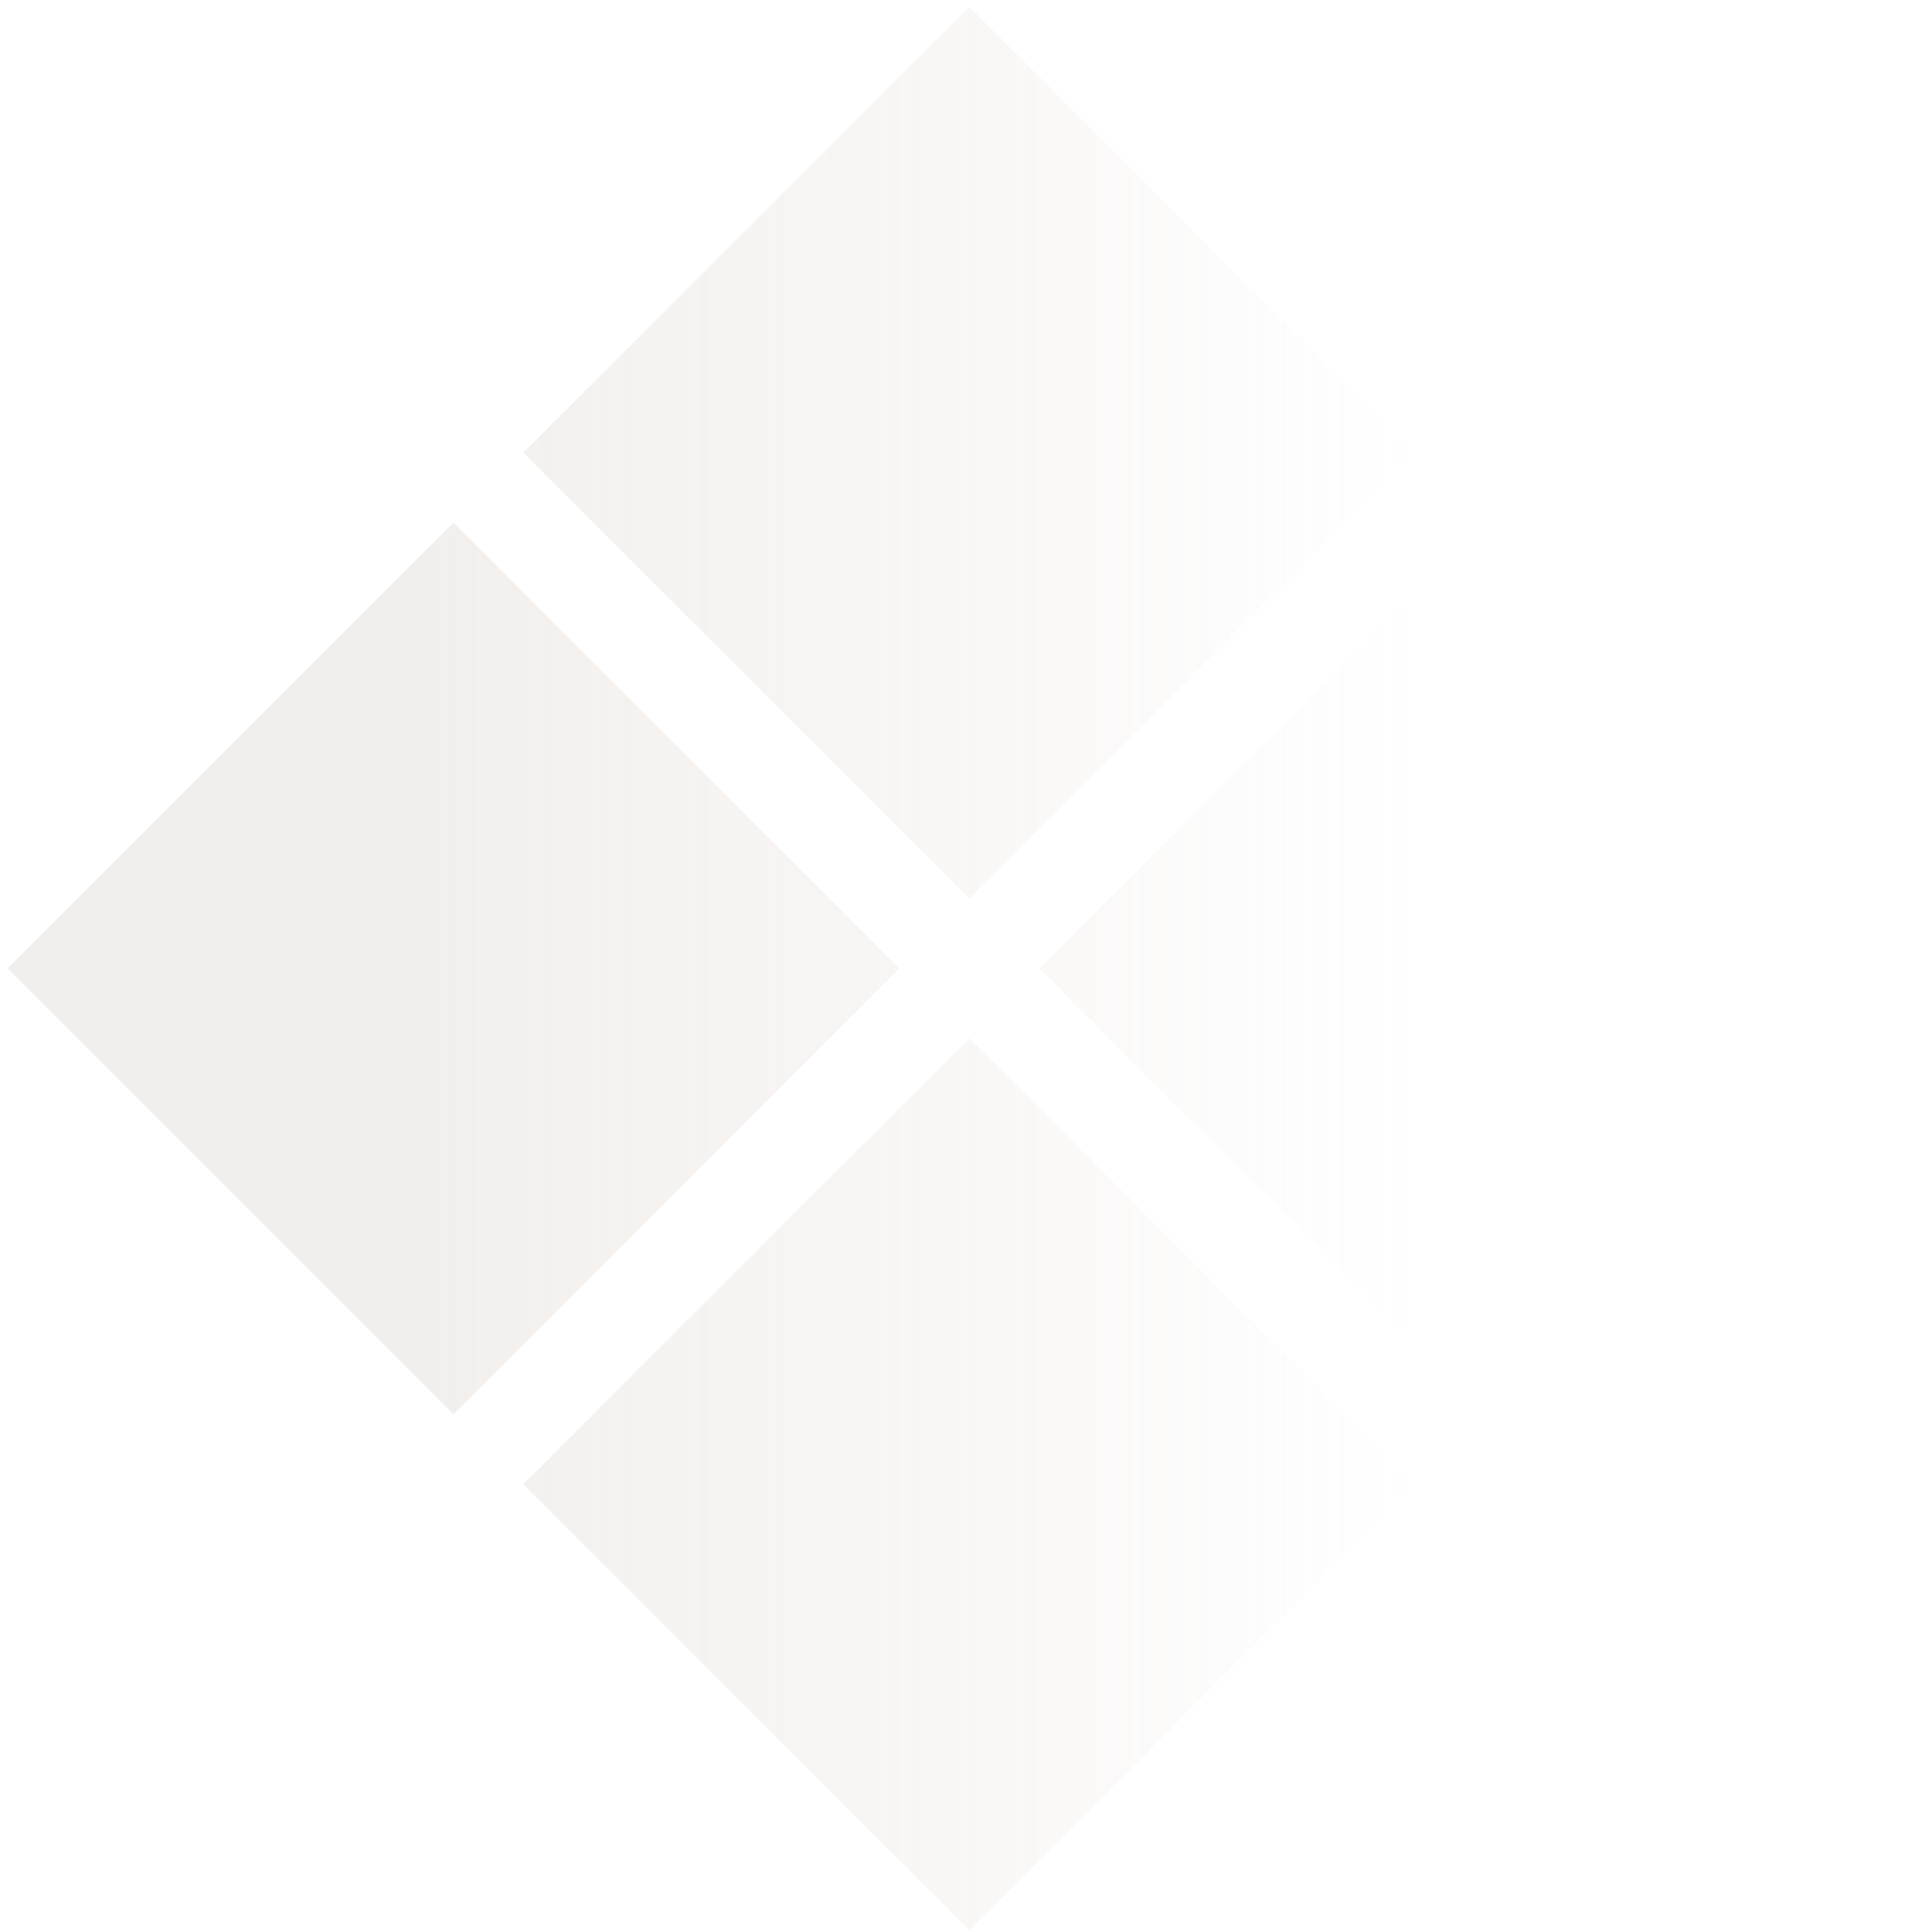 <?xml version="1.0" encoding="UTF-8"?> <svg xmlns="http://www.w3.org/2000/svg" width="167" height="167" viewBox="0 0 167 167" fill="none"> <g opacity="0.2"> <path d="M39.2 122.255L0.656 83.711L39.2 45.167L77.745 83.711L39.2 122.255Z" fill="url(#paint0_linear_511_15429)"></path> <path d="M83.783 77.672L45.239 39.128L83.783 0.584L122.327 39.128L83.783 77.672Z" fill="url(#paint1_linear_511_15429)"></path> <path d="M83.783 166.838L45.239 128.294L83.783 89.749L122.327 128.294L83.783 166.838Z" fill="url(#paint2_linear_511_15429)"></path> <path d="M128.366 122.255L89.822 83.711L128.366 45.167L166.91 83.711L128.366 122.255Z" fill="url(#paint3_linear_511_15429)"></path> </g> <defs> <linearGradient id="paint0_linear_511_15429" x1="37" y1="92.5" x2="122" y2="92.5" gradientUnits="userSpaceOnUse"> <stop stop-color="#BEAC9E"></stop> <stop offset="1" stop-color="#BEAC9E" stop-opacity="0"></stop> </linearGradient> <linearGradient id="paint1_linear_511_15429" x1="37" y1="92.5" x2="122" y2="92.5" gradientUnits="userSpaceOnUse"> <stop stop-color="#BEAC9E"></stop> <stop offset="1" stop-color="#BEAC9E" stop-opacity="0"></stop> </linearGradient> <linearGradient id="paint2_linear_511_15429" x1="37" y1="92.5" x2="122" y2="92.5" gradientUnits="userSpaceOnUse"> <stop stop-color="#BEAC9E"></stop> <stop offset="1" stop-color="#BEAC9E" stop-opacity="0"></stop> </linearGradient> <linearGradient id="paint3_linear_511_15429" x1="37" y1="92.5" x2="122" y2="92.5" gradientUnits="userSpaceOnUse"> <stop stop-color="#BEAC9E"></stop> <stop offset="1" stop-color="#BEAC9E" stop-opacity="0"></stop> </linearGradient> </defs> </svg> 